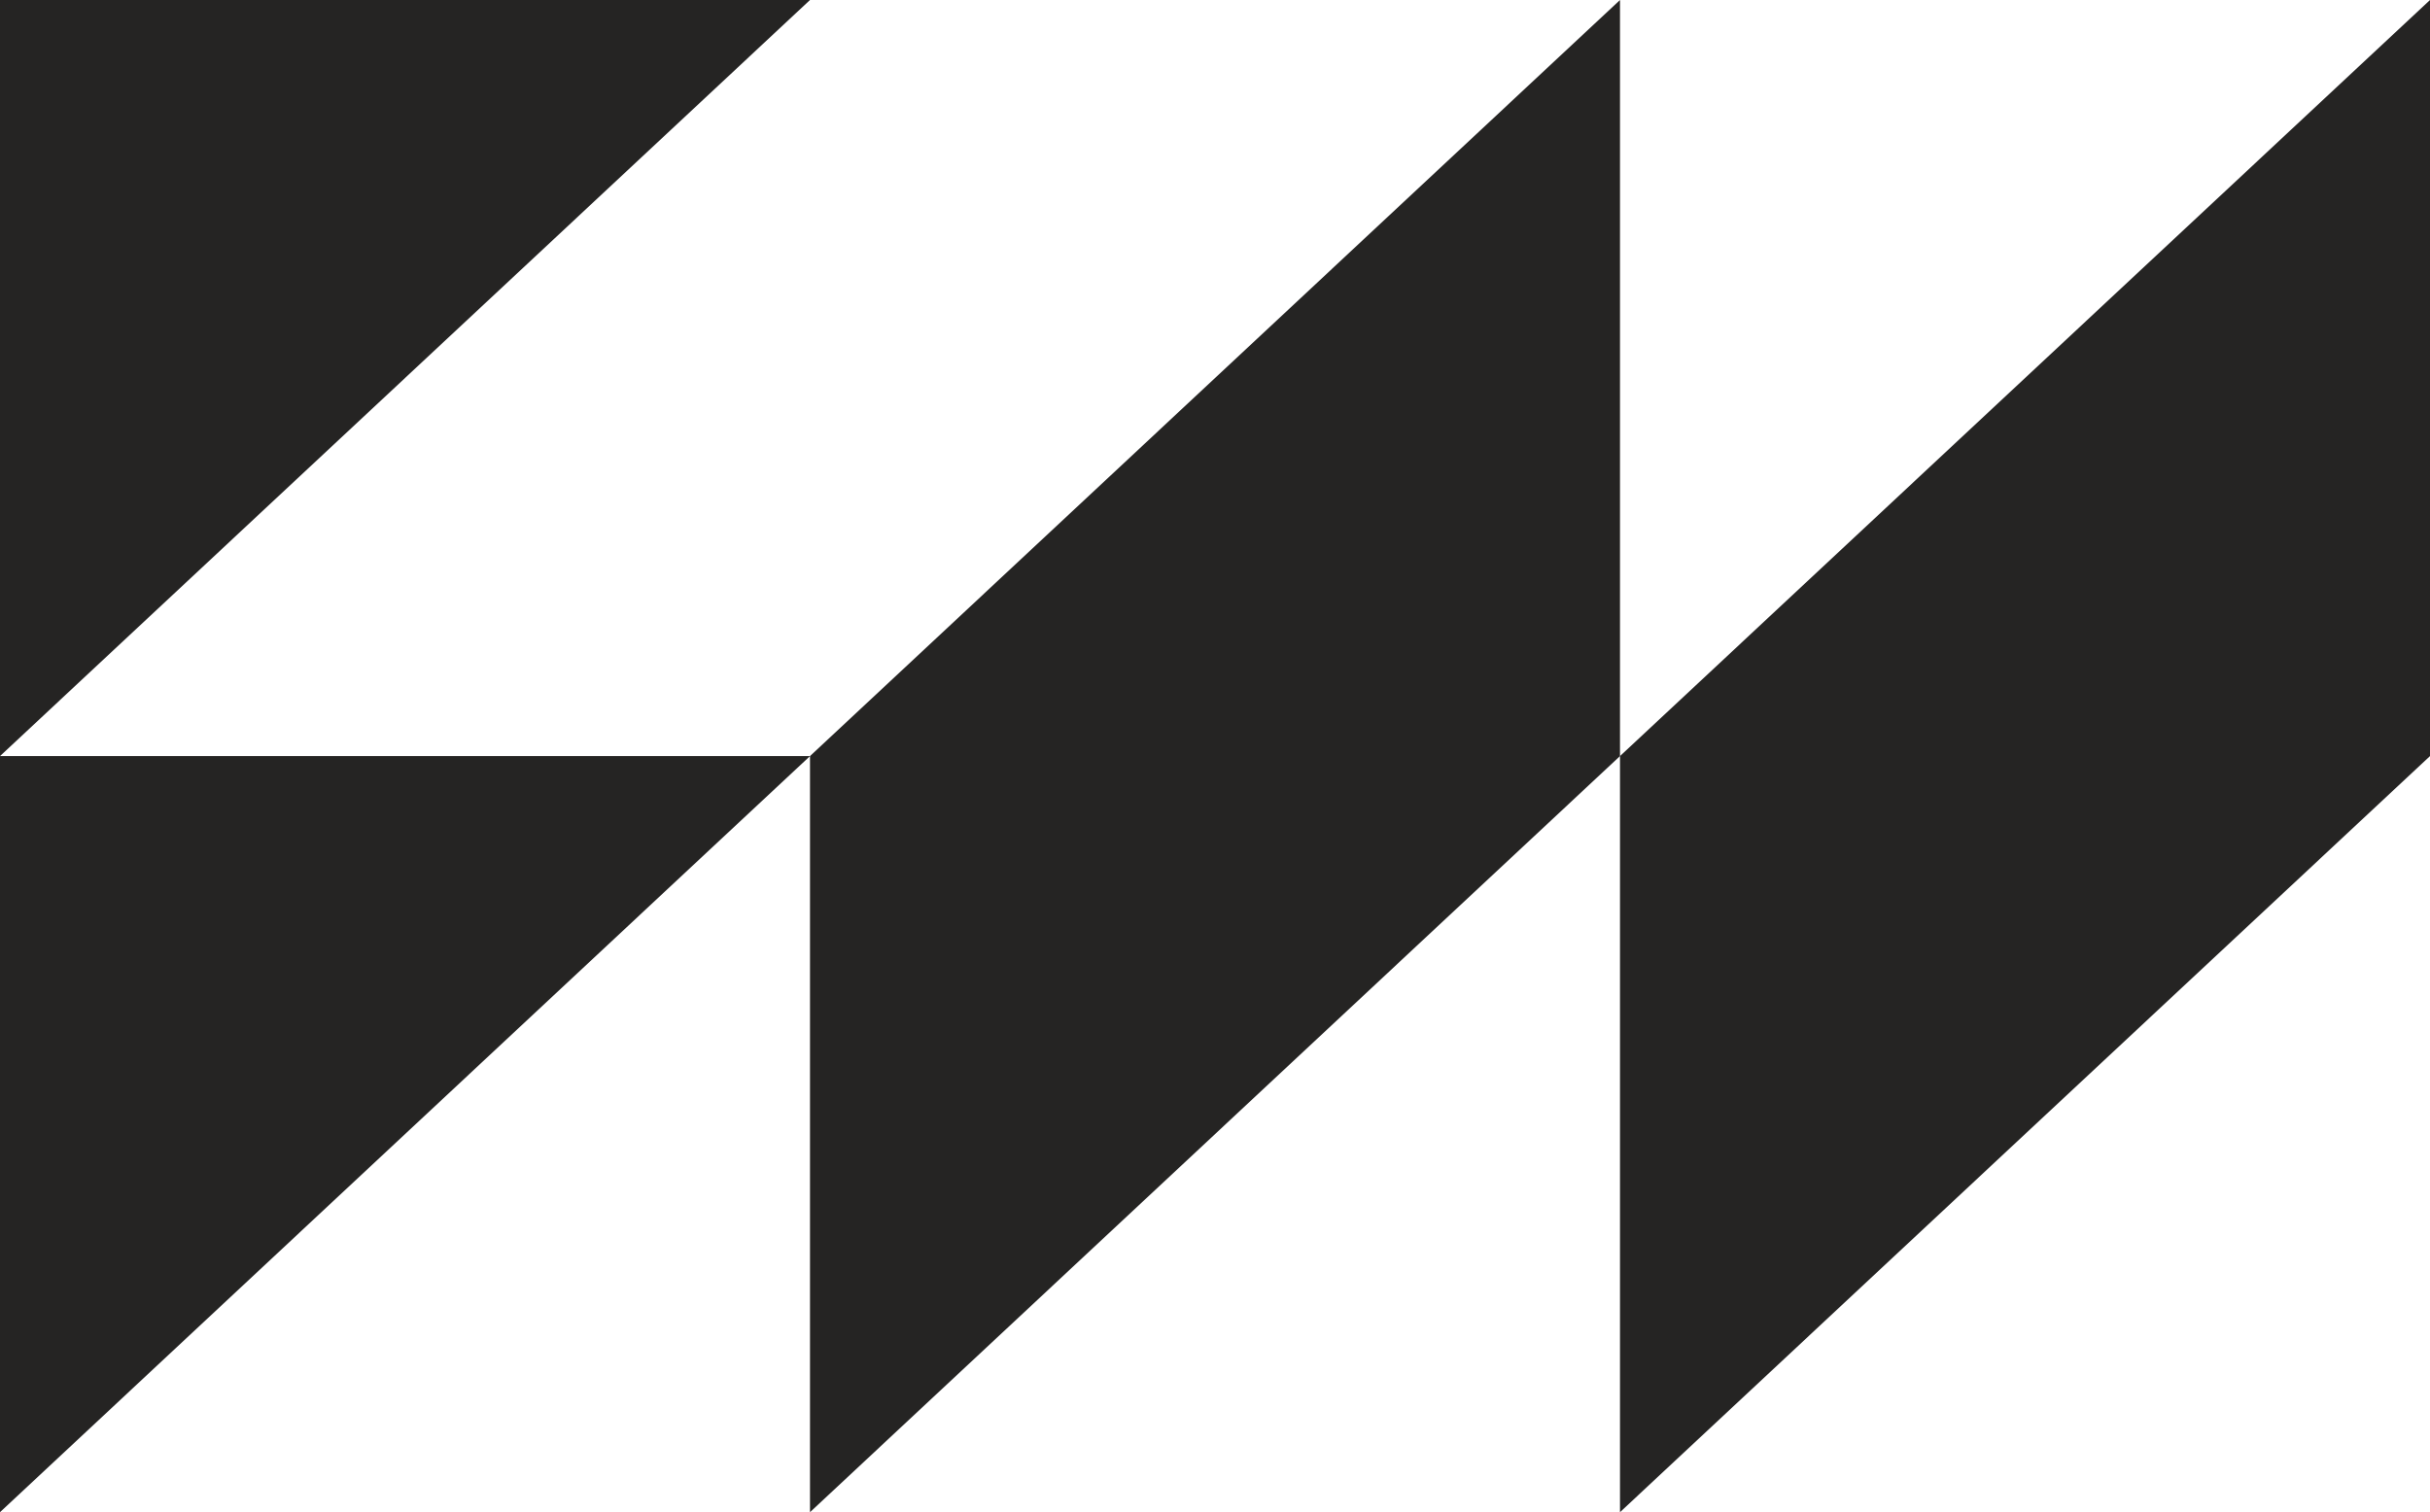 <?xml version="1.0" encoding="UTF-8"?>
<svg id="Livello_2" data-name="Livello 2" xmlns="http://www.w3.org/2000/svg" viewBox="0 0 212.7 132.4">
  <defs>
    <style>
      .cls-1 {
        fill: #252423;
      }
    </style>
  </defs>
  <g id="Livello_1-2" data-name="Livello 1">
    <g>
      <polygon class="cls-1" points="0 0 0 66.2 70.9 0 0 0"/>
      <polygon class="cls-1" points="0 66.2 0 132.4 70.9 66.2 0 66.2"/>
      <polygon class="cls-1" points="141.8 132.4 141.8 66.2 212.7 0 212.7 66.2 141.8 132.4"/>
      <polygon class="cls-1" points="70.9 132.4 70.9 66.2 141.8 0 141.8 66.2 70.9 132.4"/>
    </g>
  </g>
</svg>
